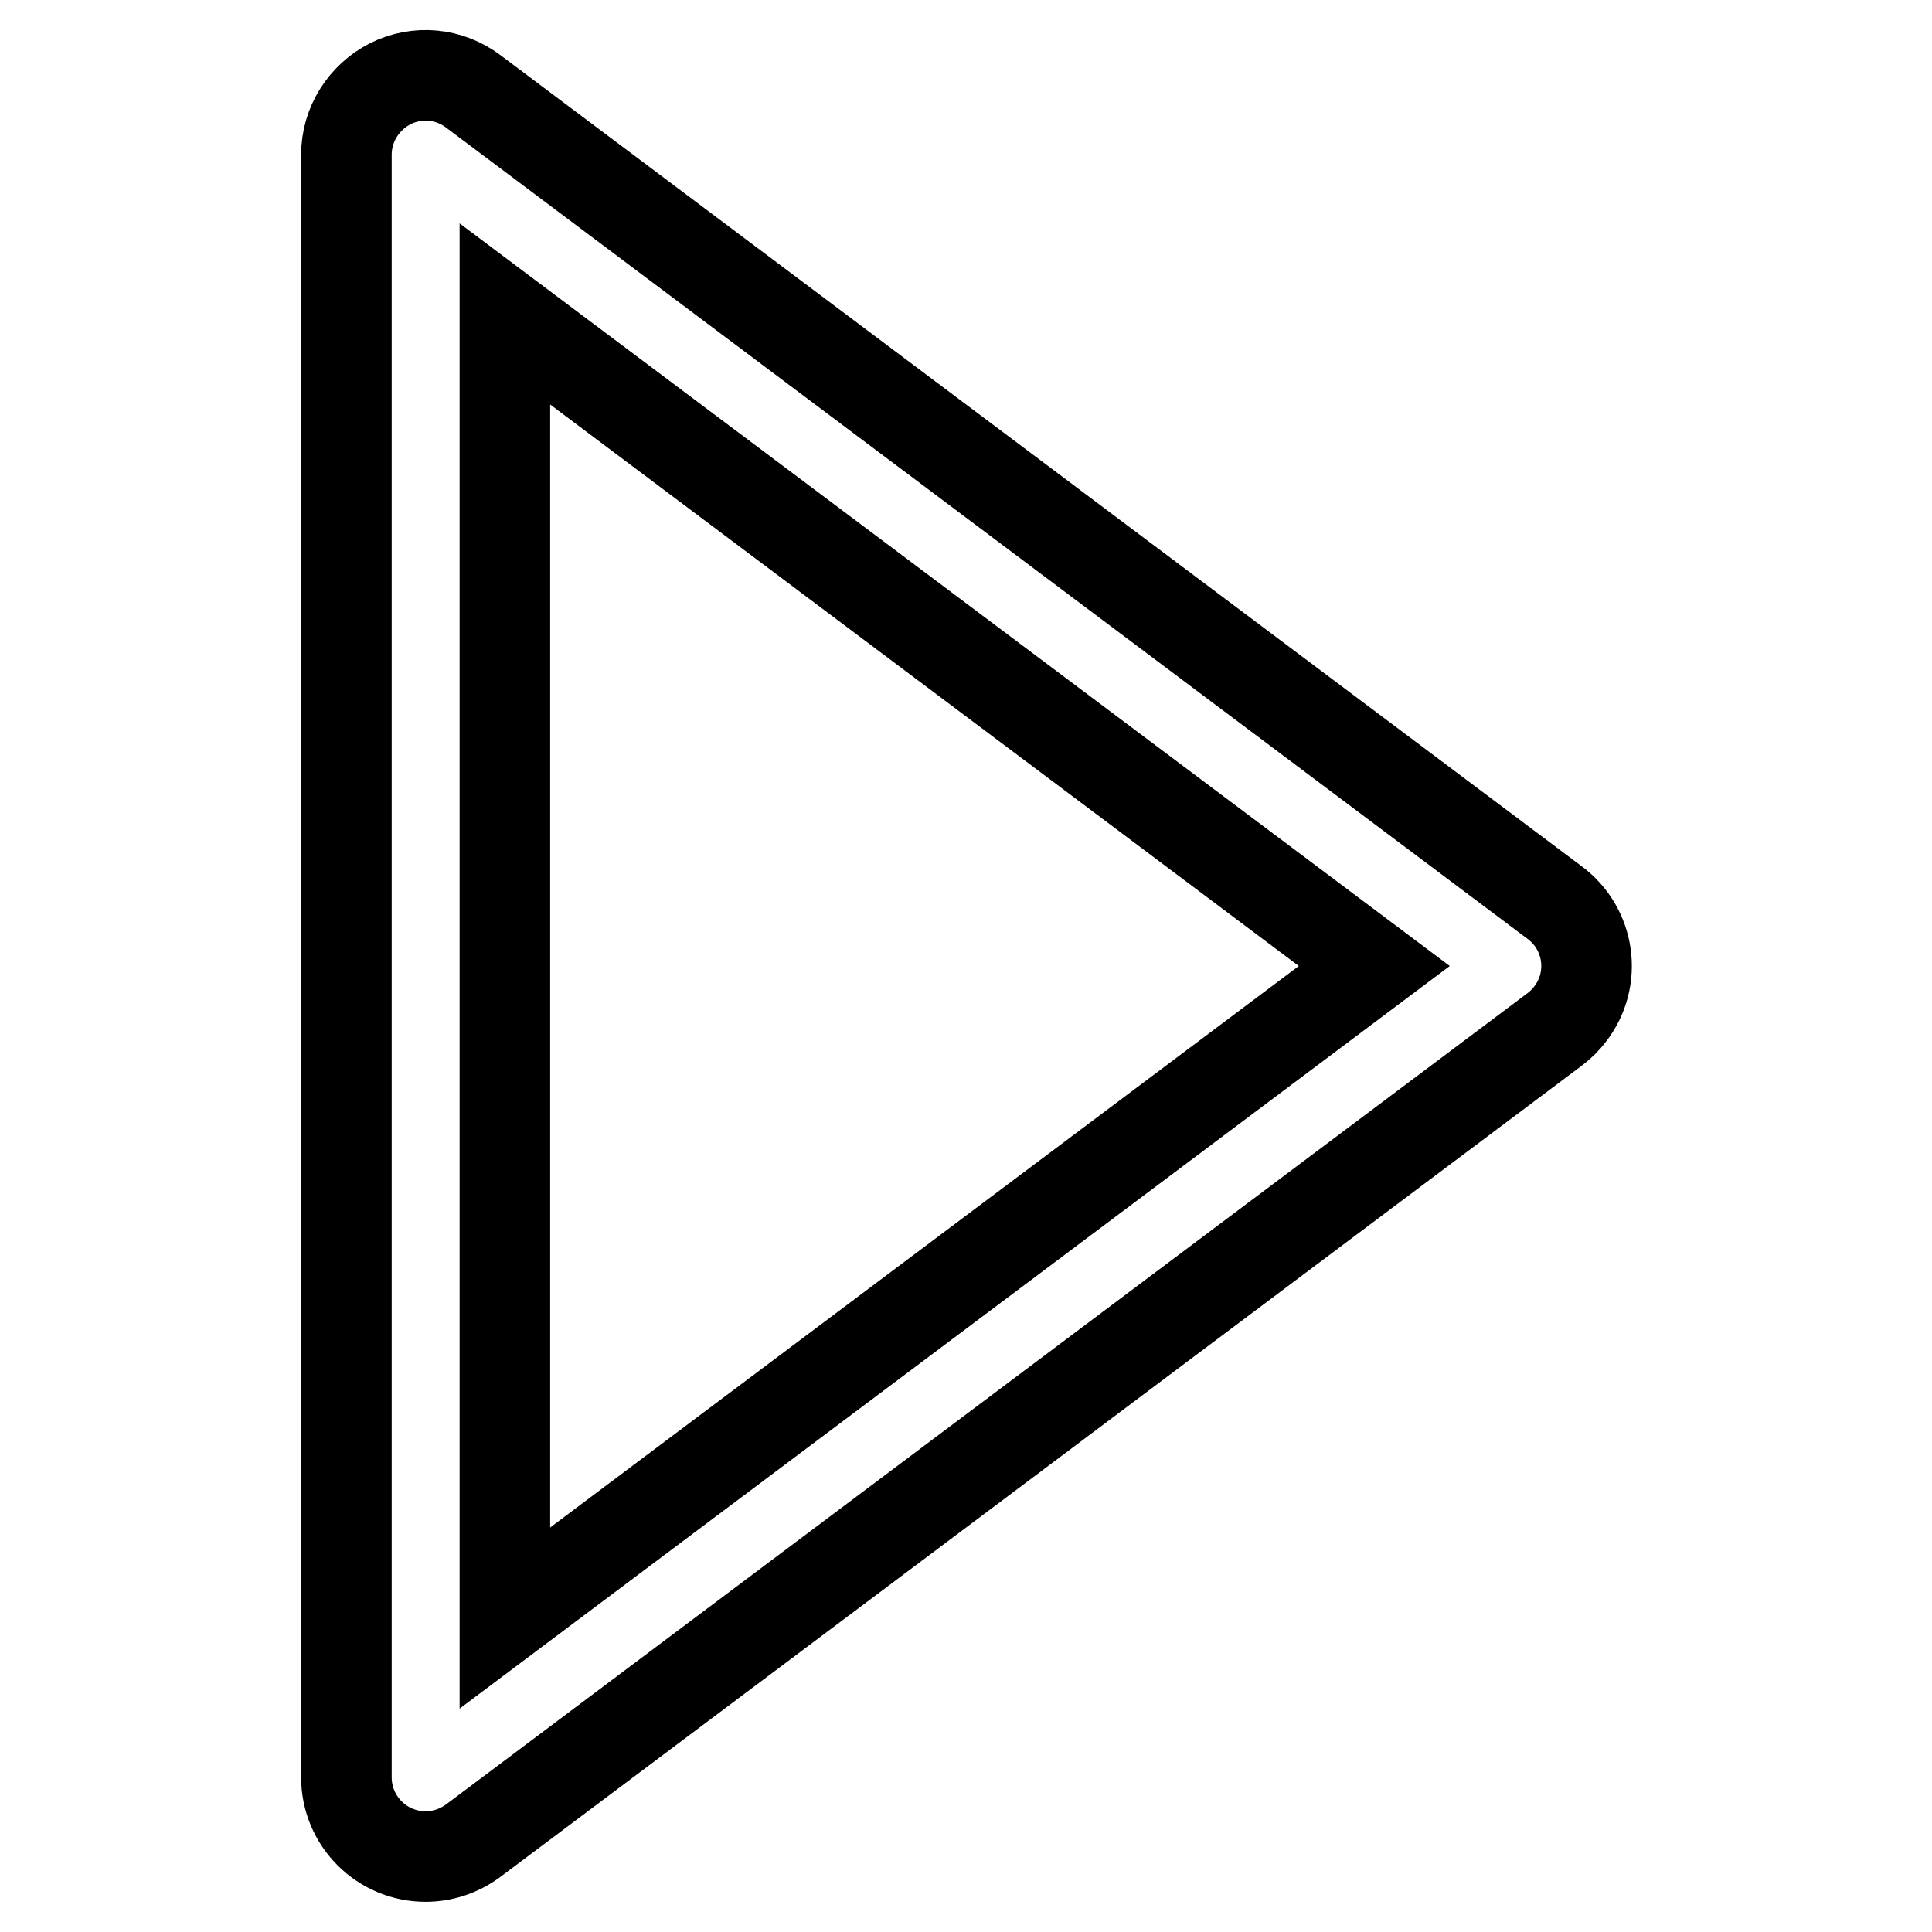 <?xml version="1.0" encoding="utf-8"?>
<!-- Svg Vector Icons : http://www.onlinewebfonts.com/icon -->
<!DOCTYPE svg PUBLIC "-//W3C//DTD SVG 1.1//EN" "http://www.w3.org/Graphics/SVG/1.1/DTD/svg11.dtd">
<svg version="1.1" xmlns="http://www.w3.org/2000/svg" xmlns:xlink="http://www.w3.org/1999/xlink" x="0px" y="0px" viewBox="0 0 256 256" enable-background="new 0 0 256 256" xml:space="preserve">
<g> <path stroke-width="12" fill-opacity="0" stroke="#000000"  d="M56.4,246c-5.8,0-10.5-4.7-10.5-10.5V20.5c0-4,2.3-7.6,5.8-9.4c3.6-1.8,7.8-1.4,11,1L206,119.6 c4.7,3.5,5.6,10.1,2.1,14.7c-0.6,0.8-1.3,1.5-2.1,2.1L62.7,243.9C60.8,245.3,58.6,246,56.4,246z M66.9,41.6v172.8L182.1,128 L66.9,41.6z"/></g>
</svg>
